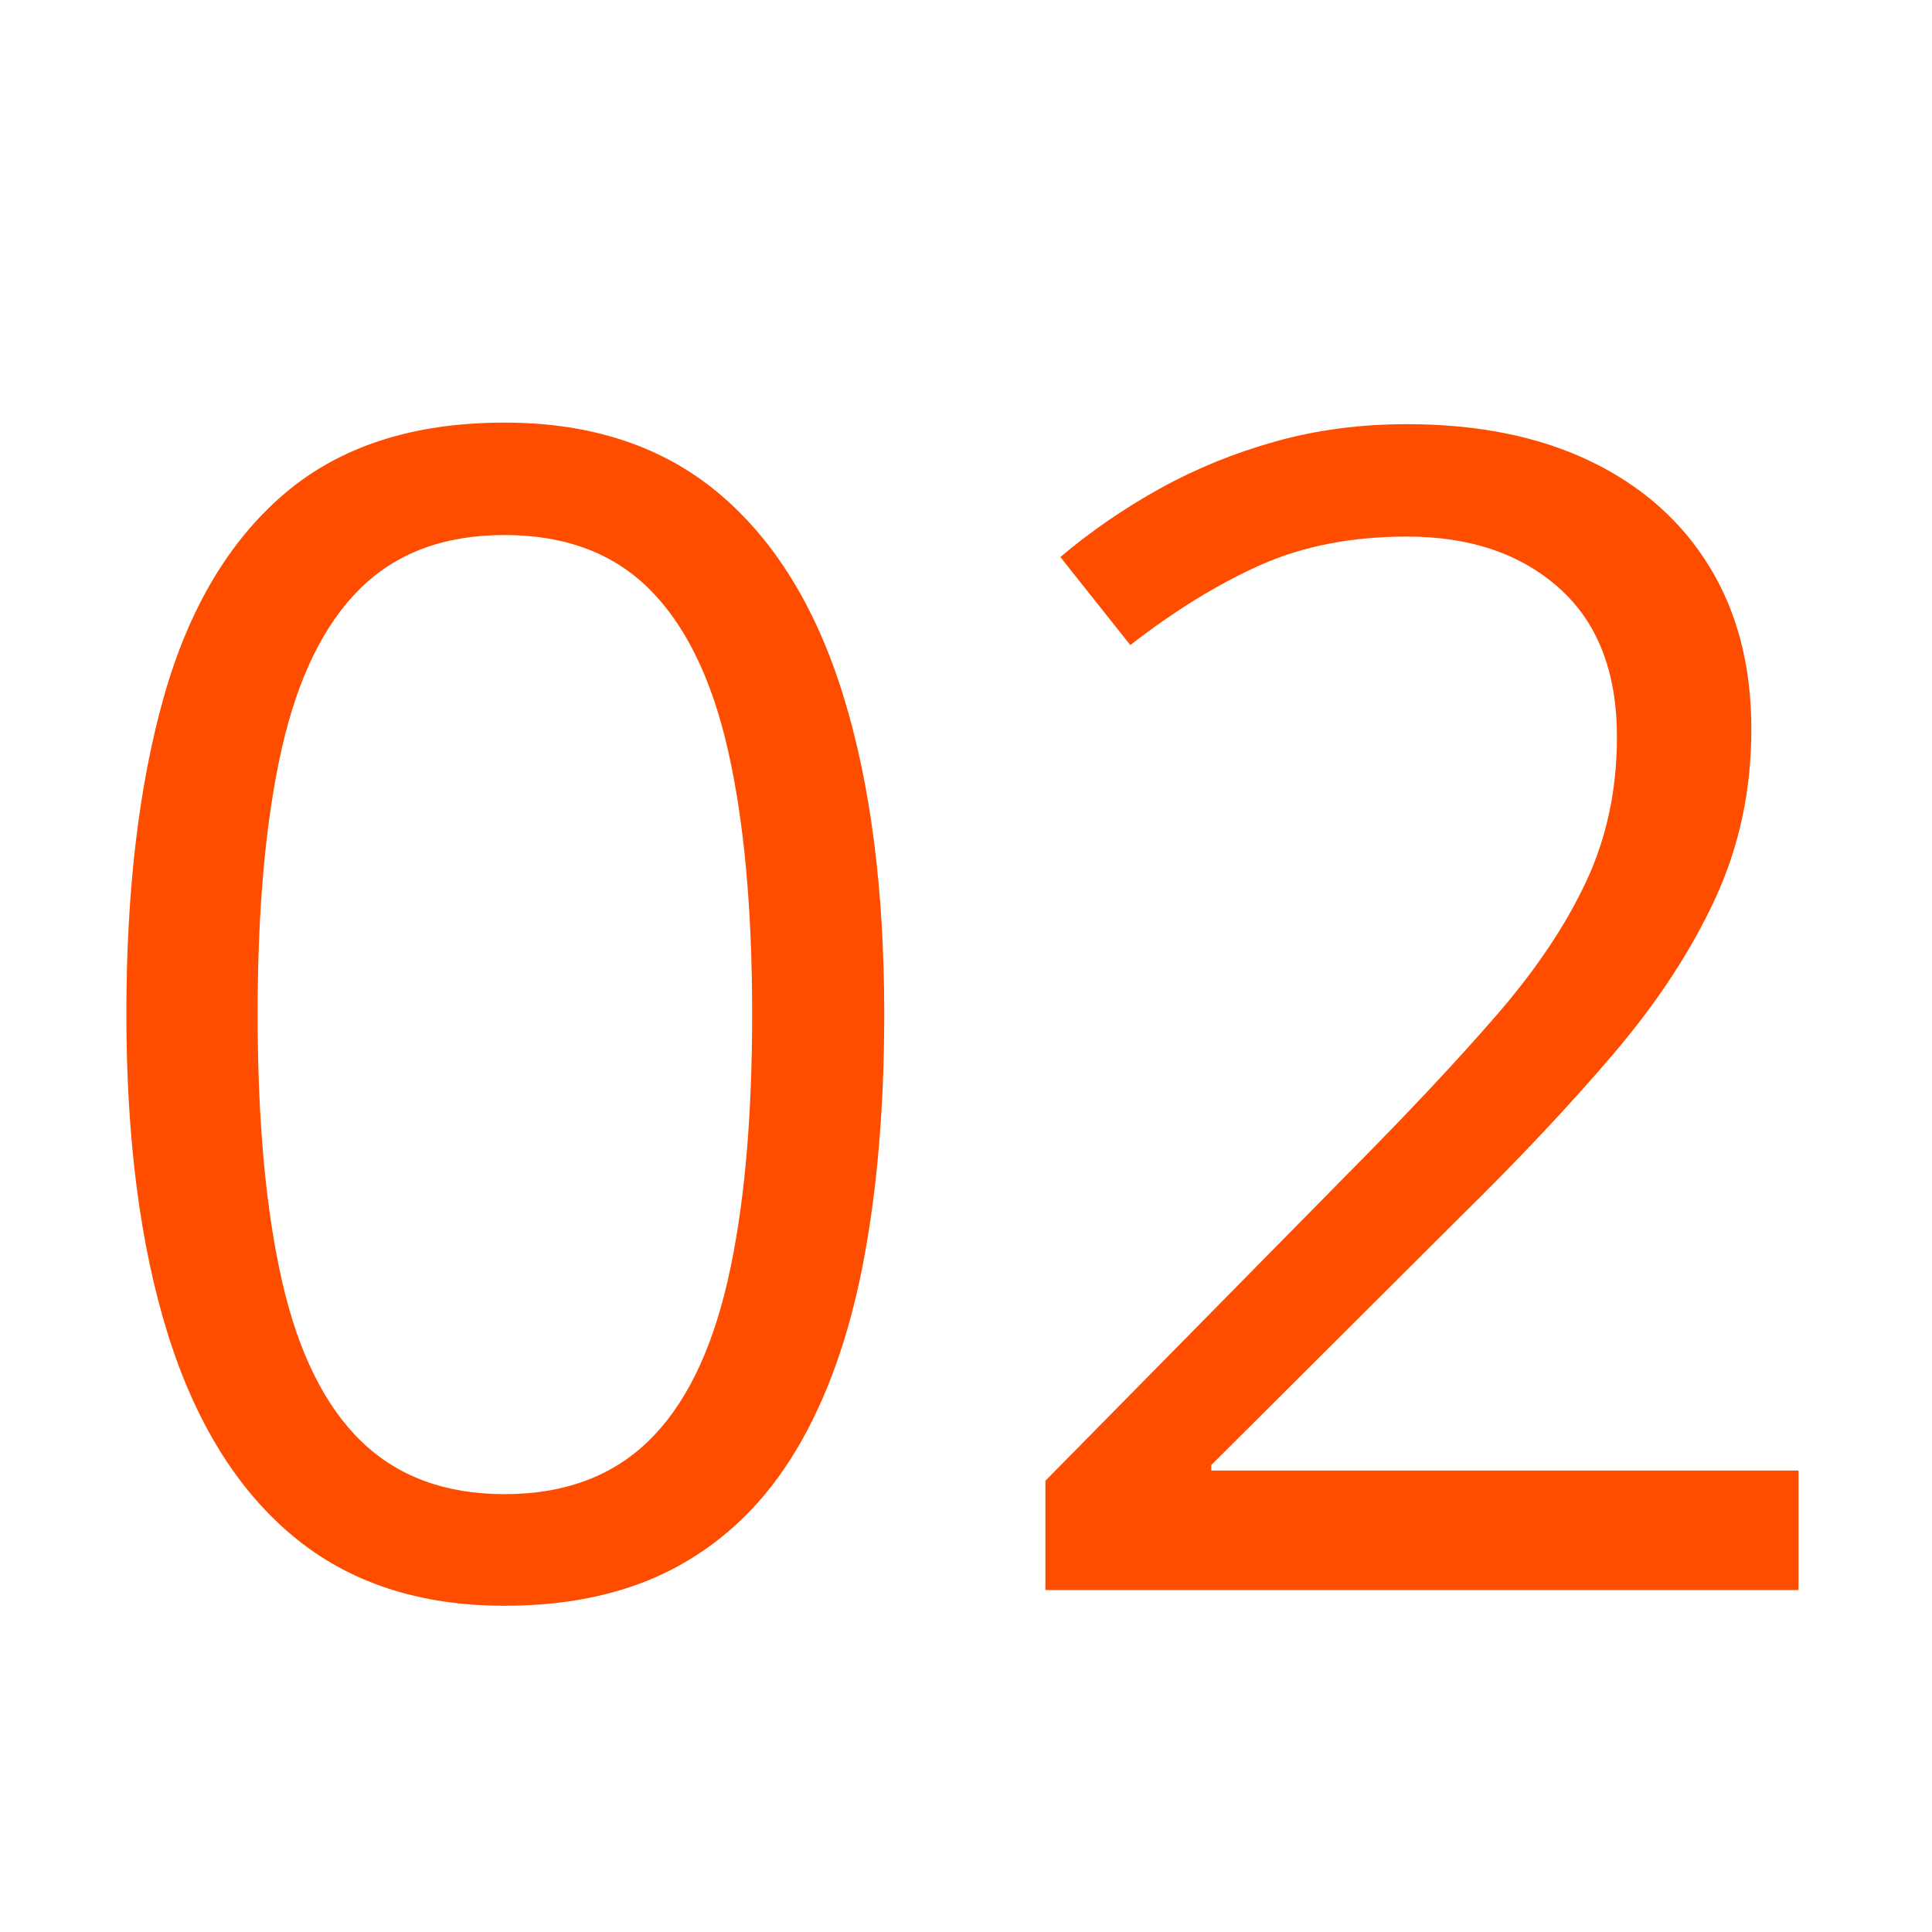 <svg xmlns="http://www.w3.org/2000/svg" xmlns:xlink="http://www.w3.org/1999/xlink" width="1200" viewBox="0 0 900 900" height="1200" preserveAspectRatio="xMidYMid meet"><defs><g></g></defs><g fill="#ff4d00" fill-opacity="1"><g transform="translate(21.145, 740.705)"><g><path d="M 390.766 -268.438 C 390.766 -224.977 387.469 -186.16 380.875 -151.984 C 374.281 -117.805 363.898 -88.875 349.734 -65.188 C 335.578 -41.508 317.27 -23.504 294.812 -11.172 C 272.352 1.16 245.375 7.328 213.875 7.328 C 174.082 7.328 141.18 -3.535 115.172 -25.266 C 89.172 -46.992 69.758 -78.426 56.938 -119.562 C 44.125 -160.707 37.719 -210.332 37.719 -268.438 C 37.719 -325.57 43.516 -374.707 55.109 -415.844 C 66.711 -456.988 85.453 -488.609 111.328 -510.703 C 137.211 -532.797 171.395 -543.844 213.875 -543.844 C 254.156 -543.844 287.359 -532.914 313.484 -511.062 C 339.609 -489.219 359.02 -457.723 371.719 -416.578 C 384.414 -375.441 390.766 -326.062 390.766 -268.438 Z M 98.875 -268.438 C 98.875 -218.633 102.66 -177.129 110.234 -143.922 C 117.805 -110.723 130.078 -85.879 147.047 -69.391 C 164.016 -52.91 186.289 -44.672 213.875 -44.672 C 241.469 -44.672 263.75 -52.848 280.719 -69.203 C 297.688 -85.566 310.016 -110.352 317.703 -143.562 C 325.391 -176.77 329.234 -218.395 329.234 -268.438 C 329.234 -317.52 325.445 -358.598 317.875 -391.672 C 310.312 -424.754 298.102 -449.656 281.25 -466.375 C 264.406 -483.102 241.945 -491.469 213.875 -491.469 C 185.801 -491.469 163.336 -483.102 146.484 -466.375 C 129.641 -449.656 117.492 -424.754 110.047 -391.672 C 102.598 -358.598 98.875 -317.52 98.875 -268.438 Z M 98.875 -268.438 "></path></g></g><g transform="translate(449.997, 740.705)"><g><path d="M 387.828 0 L 36.984 0 L 36.984 -50.906 L 180.188 -196.297 C 206.801 -223.148 229.203 -247.078 247.391 -268.078 C 265.578 -289.078 279.43 -309.77 288.953 -330.156 C 298.473 -350.539 303.234 -372.941 303.234 -397.359 C 303.234 -427.629 294.258 -450.758 276.312 -466.75 C 258.375 -482.75 234.754 -490.75 205.453 -490.75 C 179.816 -490.75 157.109 -486.352 137.328 -477.562 C 117.555 -468.77 97.297 -456.316 76.547 -440.203 L 43.953 -481.219 C 58.109 -493.188 73.547 -503.805 90.266 -513.078 C 106.992 -522.359 124.941 -529.68 144.109 -535.047 C 163.273 -540.422 183.723 -543.109 205.453 -543.109 C 238.41 -543.109 266.852 -537.367 290.781 -525.891 C 314.707 -514.422 333.203 -498.066 346.266 -476.828 C 359.328 -455.586 365.859 -430.316 365.859 -401.016 C 365.859 -372.691 360.242 -346.383 349.016 -322.094 C 337.785 -297.801 322.035 -273.754 301.766 -249.953 C 281.504 -226.148 257.82 -200.941 230.719 -174.328 L 114.266 -58.234 L 114.266 -55.672 L 387.828 -55.672 Z M 387.828 0 "></path></g></g></g></svg>